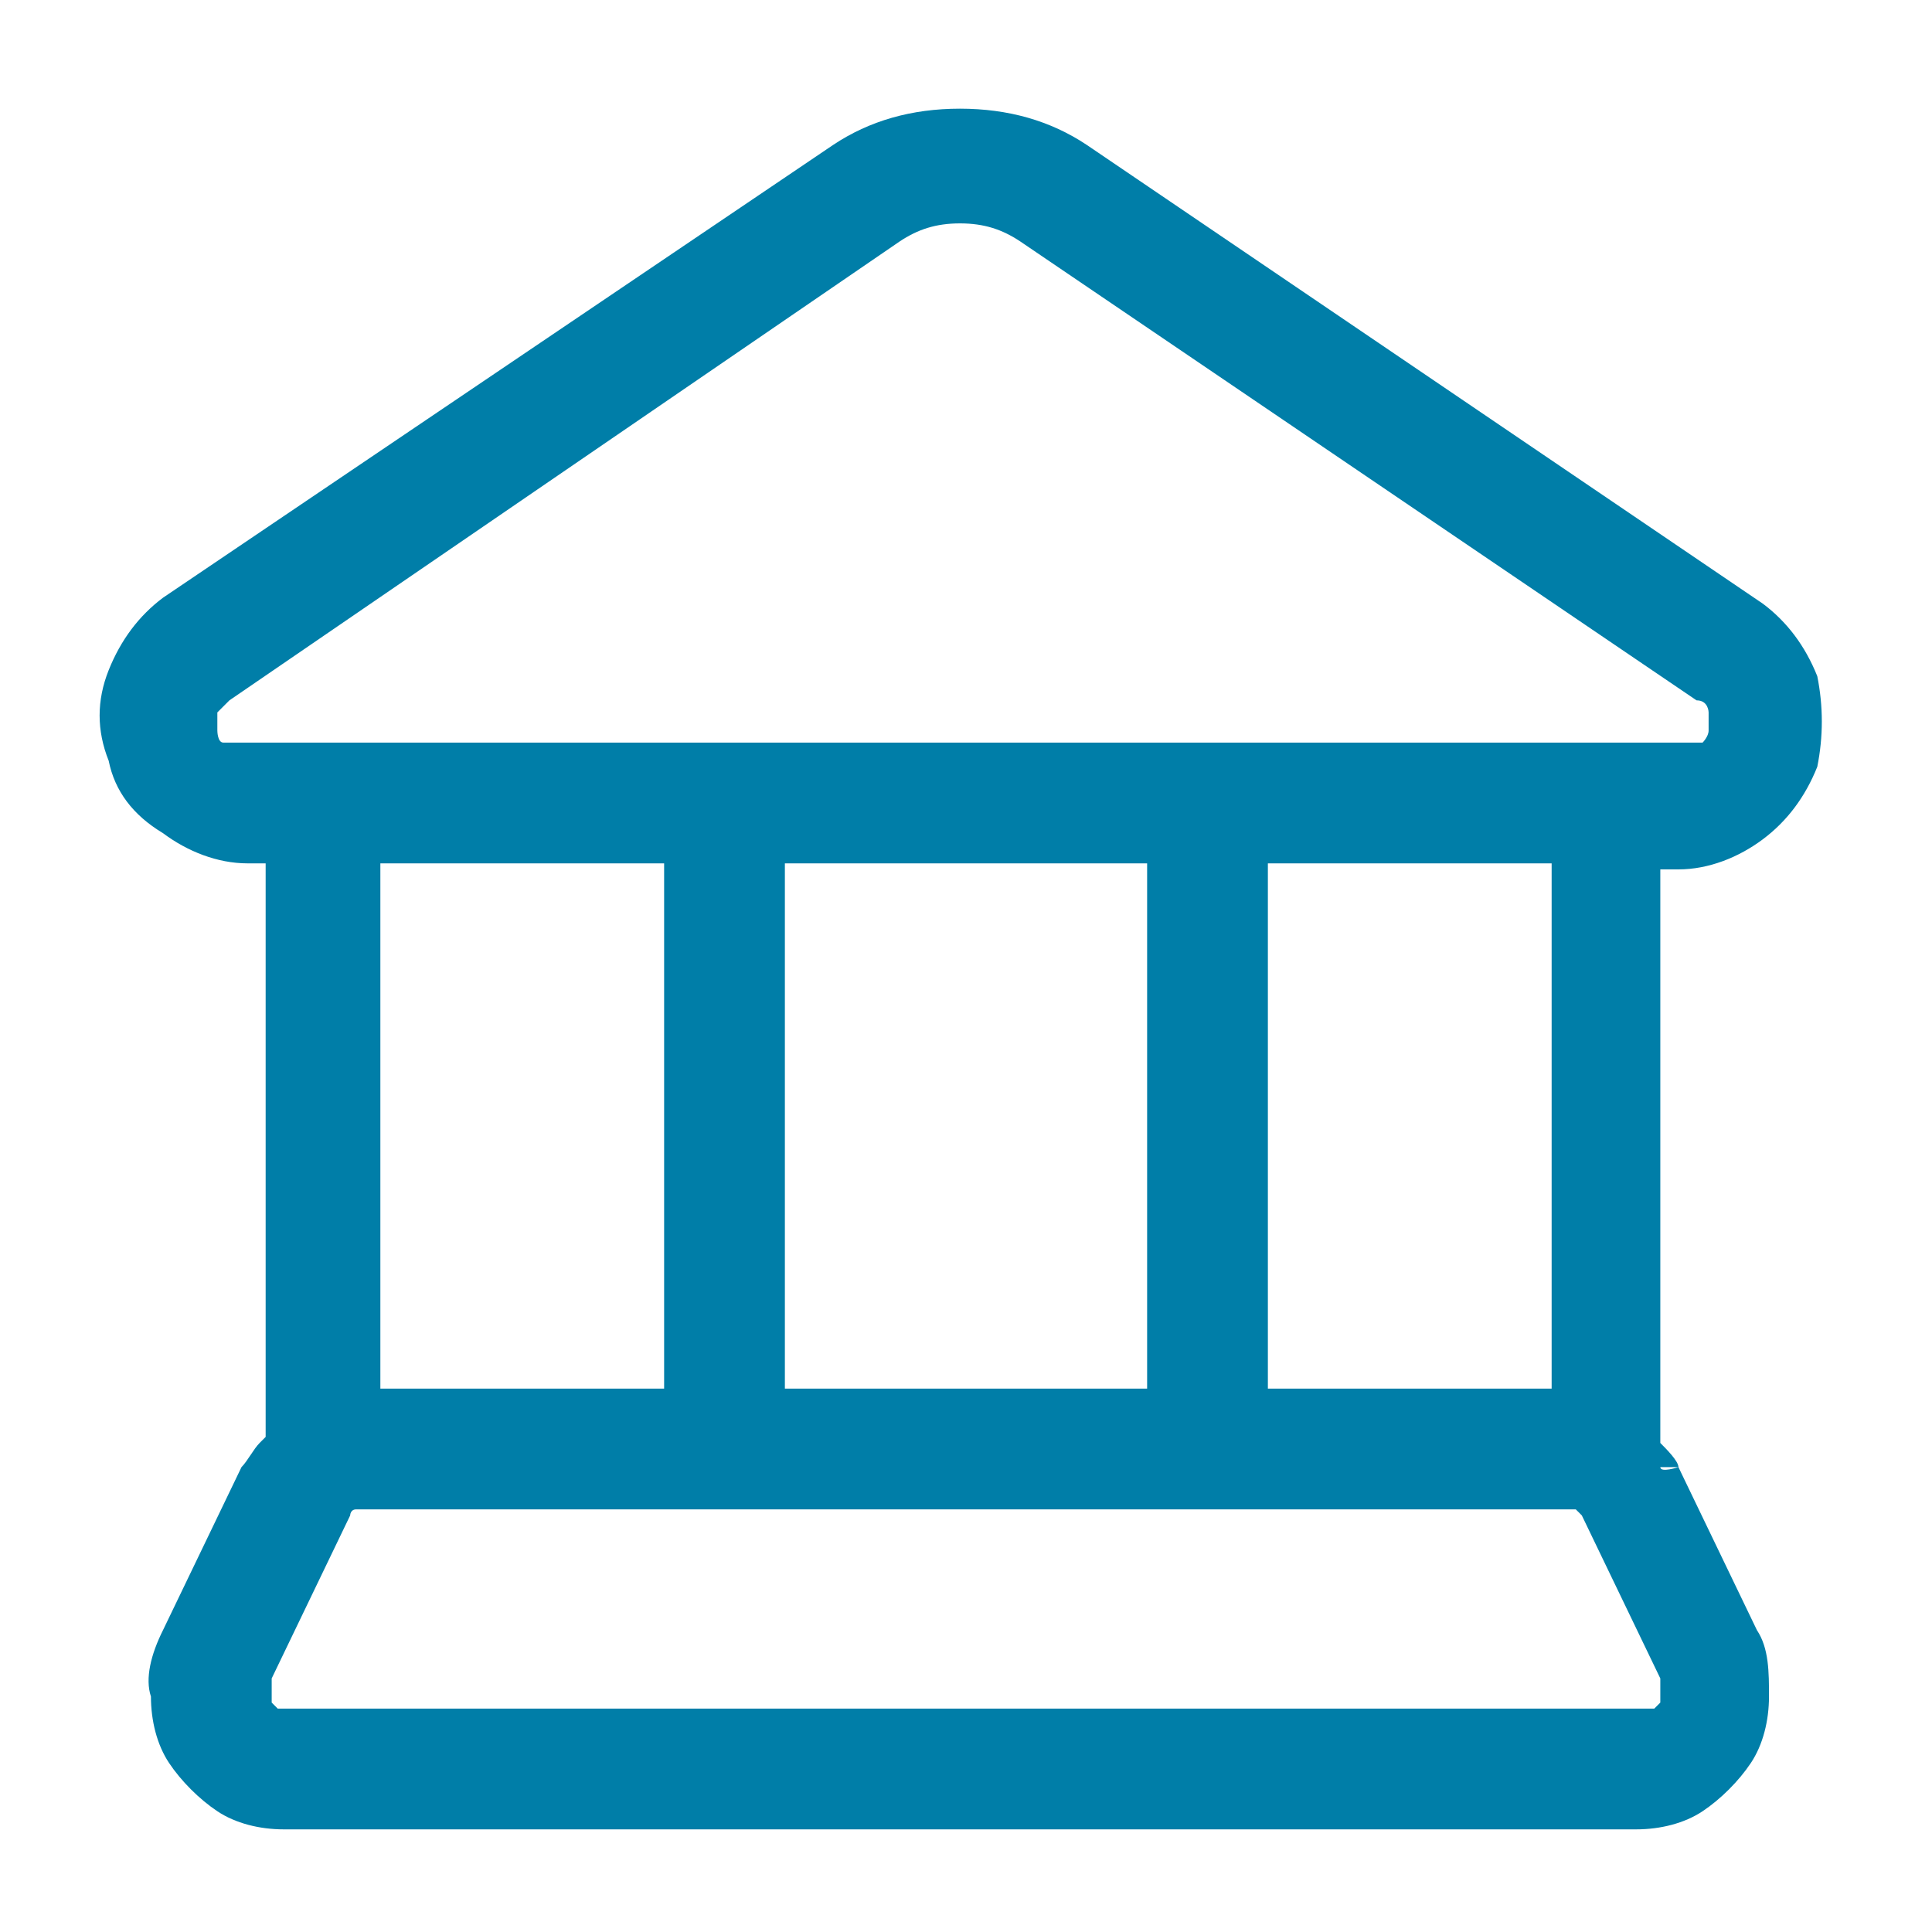 <?xml version="1.0" encoding="UTF-8"?>
<svg id="Capa_1" xmlns="http://www.w3.org/2000/svg" version="1.1" viewBox="0 0 32 32">
  <!-- Generator: Adobe Illustrator 29.0.1, SVG Export Plug-In . SVG Version: 2.1.0 Build 192)  -->
  <defs>
    <style>
      .st0 {
        fill: #007ea8;
        fill-rule: evenodd;
      }
    </style>
  </defs>
  <path class="st0" d="M4.3,23.9c-.1.1-.2.3-.3.4l-1.3,2.7c-.2.4-.3.8-.2,1.1,0,.4.1.8.3,1.1.2.3.5.6.8.8.3.2.7.3,1.1.3h22.4c.4,0,.8-.1,1.1-.3.3-.2.6-.5.8-.8s.3-.7.3-1.1c0-.4,0-.8-.2-1.1h0s-1.3-2.7-1.3-2.7h-.3c0,.1.3,0,.3,0,0-.1-.2-.3-.3-.4v-9.5h.3c.5,0,1-.2,1.4-.5.4-.3.7-.7.9-1.2.1-.5.1-1,0-1.5-.2-.5-.5-.9-.9-1.2h0s-11.2-7.6-11.2-7.6c-.6-.4-1.3-.6-2.1-.6s-1.5.2-2.1.6L2.7,9.9c-.4.3-.7.7-.9,1.2-.2.5-.2,1,0,1.5.1.5.4.9.9,1.2.4.3.9.5,1.4.5h.3v9.5ZM28,12.3c0,0,.2,0,.2,0,0,0,.1-.1.1-.2,0,0,0-.2,0-.3,0,0,0-.2-.2-.2h0s-11.2-7.6-11.2-7.6c-.3-.2-.6-.3-1-.3s-.7.1-1,.3h0S3.8,11.6,3.8,11.6h0c0,0-.1.1-.2.2,0,0,0,.2,0,.3,0,0,0,.2.1.2,0,0,.1,0,.2,0h23.9ZM13,14.3h6v8.7h-6v-8.7ZM6.2,25h19.7c0,0,.1,0,.2,0,0,0,0,0,.1.1l1.3,2.7c0,0,0,.1,0,.2,0,0,0,.1,0,.2,0,0,0,0-.1.1,0,0-.1,0-.2,0H4.8c0,0-.1,0-.2,0,0,0,0,0-.1-.1,0,0,0-.1,0-.2,0,0,0-.1,0-.2l-1.8-.9,1.8.9,1.3-2.7c0,0,0-.1.1-.1,0,0,.1,0,.2,0ZM11,23h-4.7v-8.7h4.7v8.7ZM25.7,23v-8.7h-4.7v8.7h4.7Z"/>
</svg>